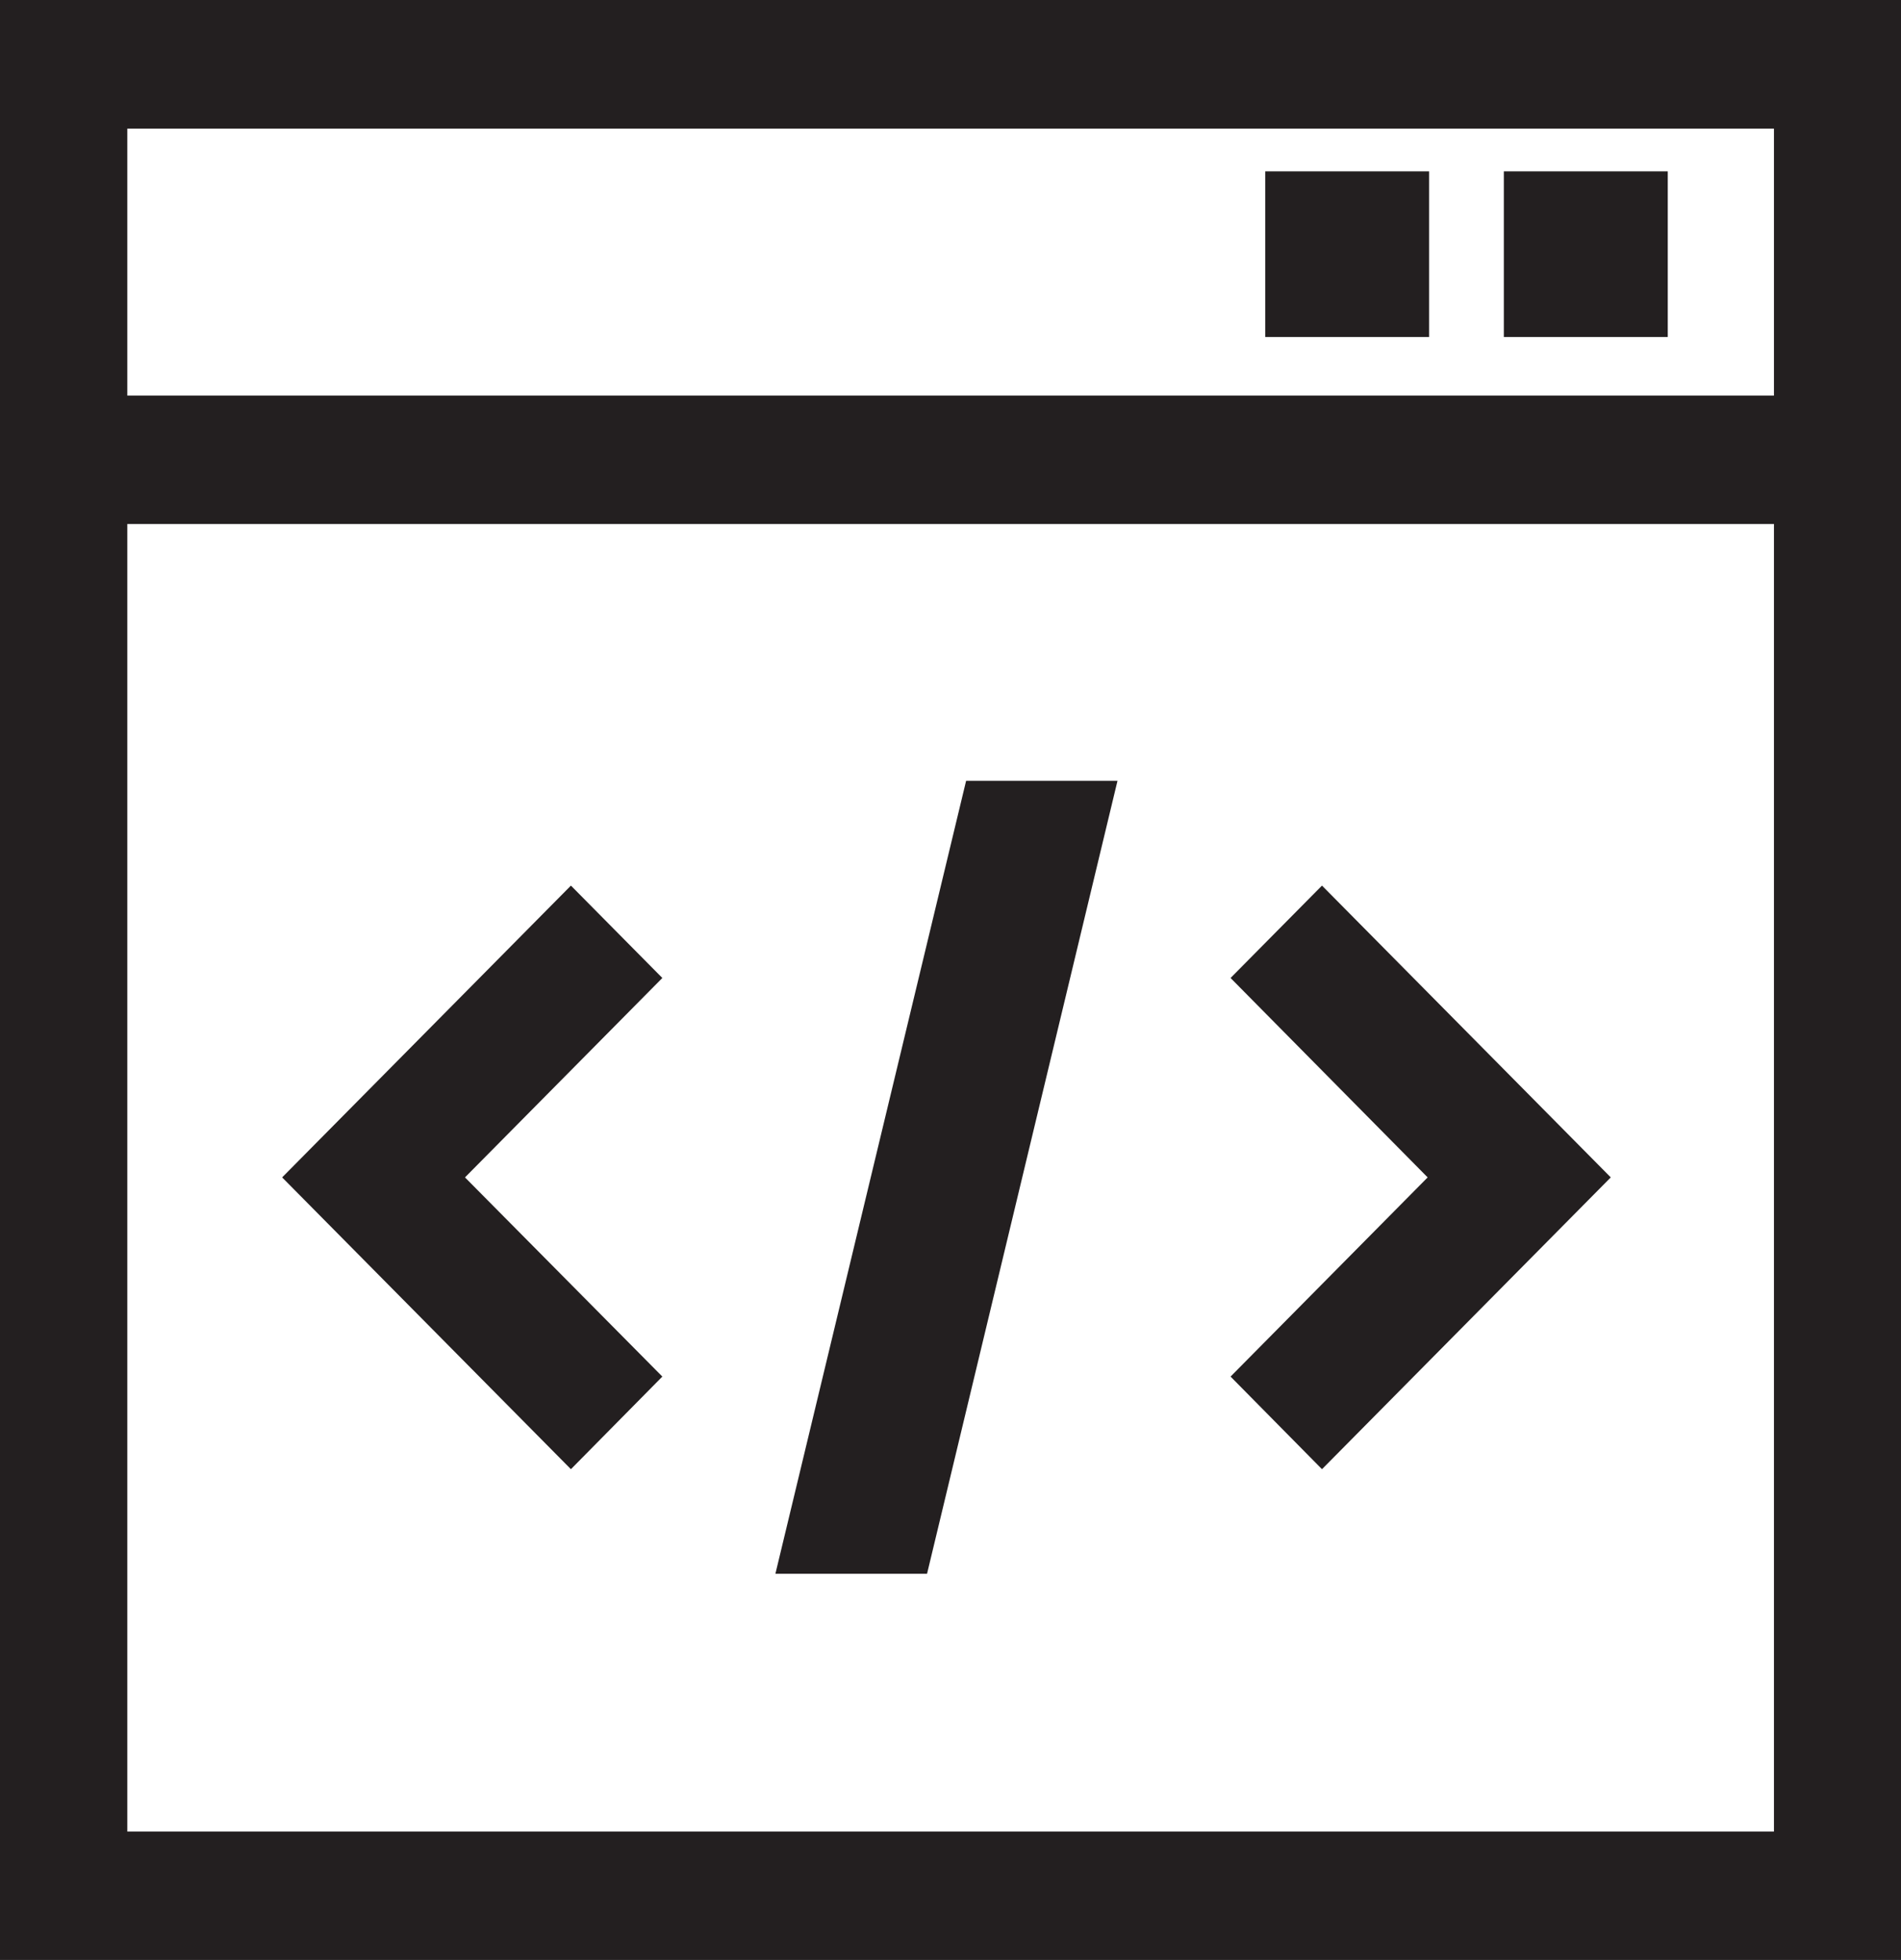<svg width="65" height="67" viewBox="0 0 65 67" fill="none" xmlns="http://www.w3.org/2000/svg">
<g clip-path="url(#clip0_501_3354)">
<path d="M19.521 30.274L9.647 40.249L19.521 50.224L22.647 47.058L15.899 40.249L22.647 33.432L19.521 30.274Z" fill="#231F20"/>
<path d="M26.513 53.799H31.698L38.21 26.691H33.034L26.513 53.799Z" fill="#231F20"/>
<path d="M42.076 33.432L48.815 40.249L42.076 47.058L45.202 50.224L55.076 40.249L45.202 30.274L42.076 33.432Z" fill="#231F20"/>
<path d="M0 0V67H65V0H0ZM60.656 4.398V13.524H4.353V4.398H60.656ZM4.353 62.611V17.913H60.656V62.611H4.353Z" fill="#231F20"/>
<path d="M48.865 5.858H43.261V11.521H48.865V5.858Z" fill="#231F20"/>
<path d="M57.025 5.858H51.42V11.521H57.025V5.858Z" fill="#231F20"/>
</g>
<defs>
<clipPath id="clip0_501_3354">
<rect width="65" height="67" fill="white"/>
</clipPath>
</defs>
</svg>

